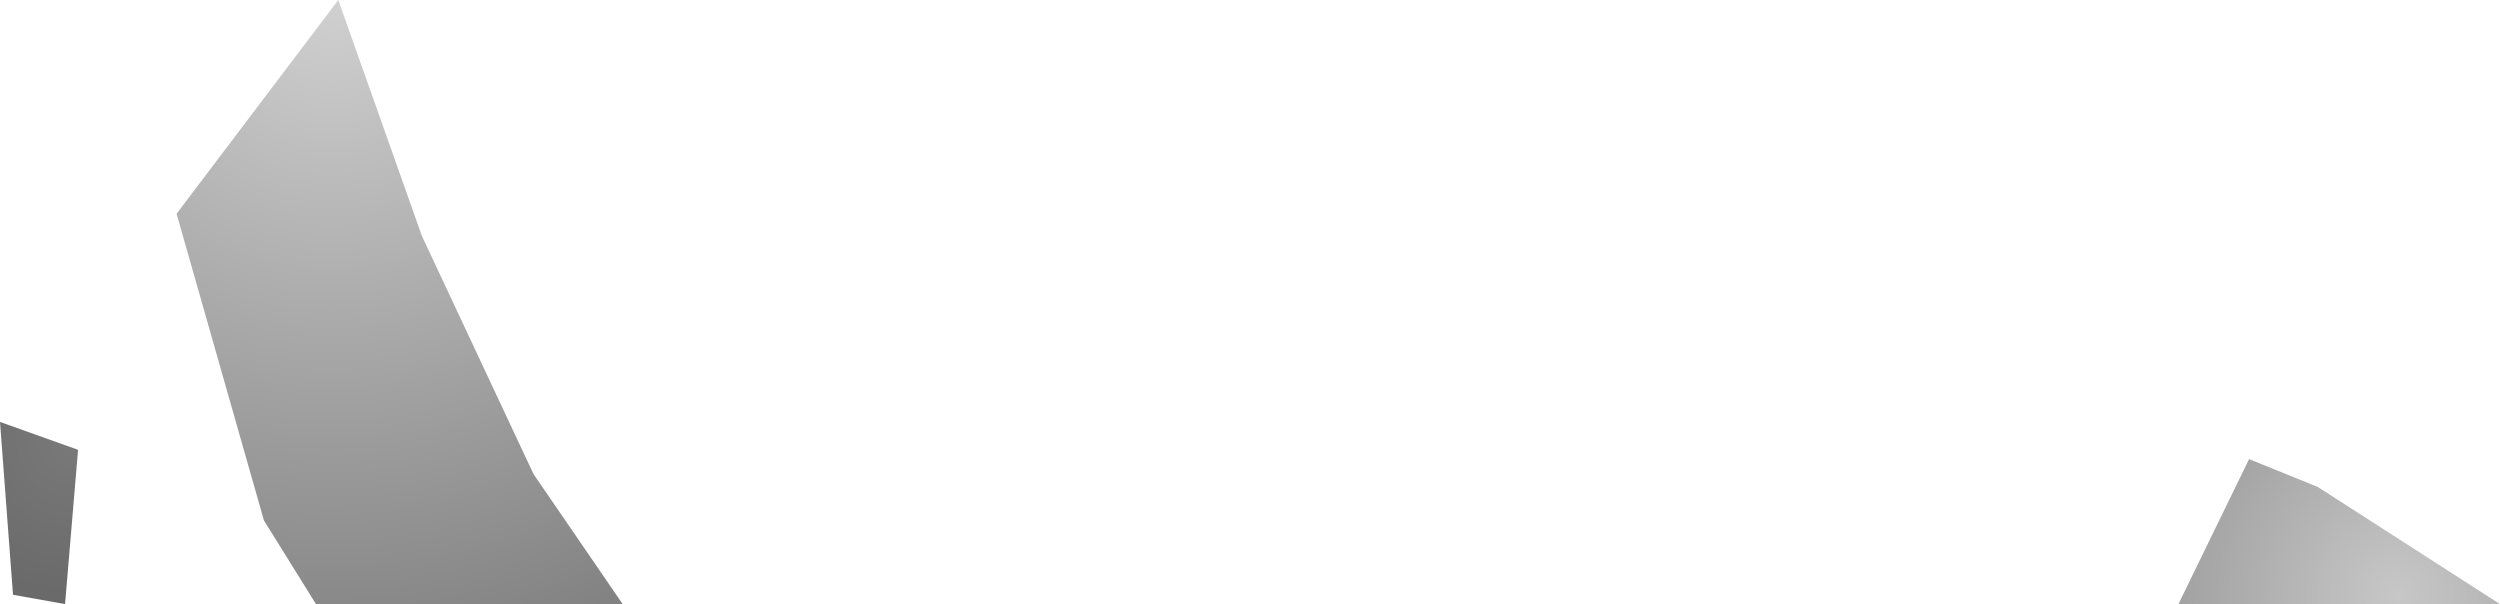<?xml version="1.0" encoding="UTF-8" standalone="no"?>
<svg xmlns:xlink="http://www.w3.org/1999/xlink" height="16.25px" width="67.25px" xmlns="http://www.w3.org/2000/svg">
  <g transform="matrix(1.0, 0.0, 0.0, 1.0, -18.5, -62.0)">
    <path d="M27.6 62.0 L29.85 68.35 32.85 74.75 35.25 78.25 27.0 78.25 25.6 76.0 23.25 67.75 27.6 62.0" fill="url(#gradient0)" fill-rule="evenodd" stroke="none"/>
    <path d="M18.5 73.35 L20.6 74.1 20.25 78.25 18.85 78.0 18.5 73.35" fill="url(#gradient1)" fill-rule="evenodd" stroke="none"/>
    <path d="M79.0 74.35 L80.85 75.1 85.75 78.25 77.1 78.25 79.0 74.35" fill="url(#gradient2)" fill-rule="evenodd" stroke="none"/>
  </g>
  <defs>
    <radialGradient cx="0" cy="0" gradientTransform="matrix(0.022, 0.0, 0.0, 0.022, 27.45, 61.8)" gradientUnits="userSpaceOnUse" id="gradient0" r="819.2" spreadMethod="pad">
      <stop offset="0.0" stop-color="#d1d1d1"/>
      <stop offset="1.0" stop-color="#828282"/>
    </radialGradient>
    <radialGradient cx="0" cy="0" gradientTransform="matrix(0.005, 0.0, 0.0, 0.005, 20.45, 73.85)" gradientUnits="userSpaceOnUse" id="gradient1" r="819.2" spreadMethod="pad">
      <stop offset="0.0" stop-color="#797979"/>
      <stop offset="1.0" stop-color="#6a6a6a"/>
    </radialGradient>
    <radialGradient cx="0" cy="0" gradientTransform="matrix(0.007, 0.0, 0.0, 0.007, 83.0, 78.0)" gradientUnits="userSpaceOnUse" id="gradient2" r="819.2" spreadMethod="pad">
      <stop offset="0.0" stop-color="#c7c7c7"/>
      <stop offset="1.0" stop-color="#a3a3a3"/>
    </radialGradient>
  </defs>
</svg>
